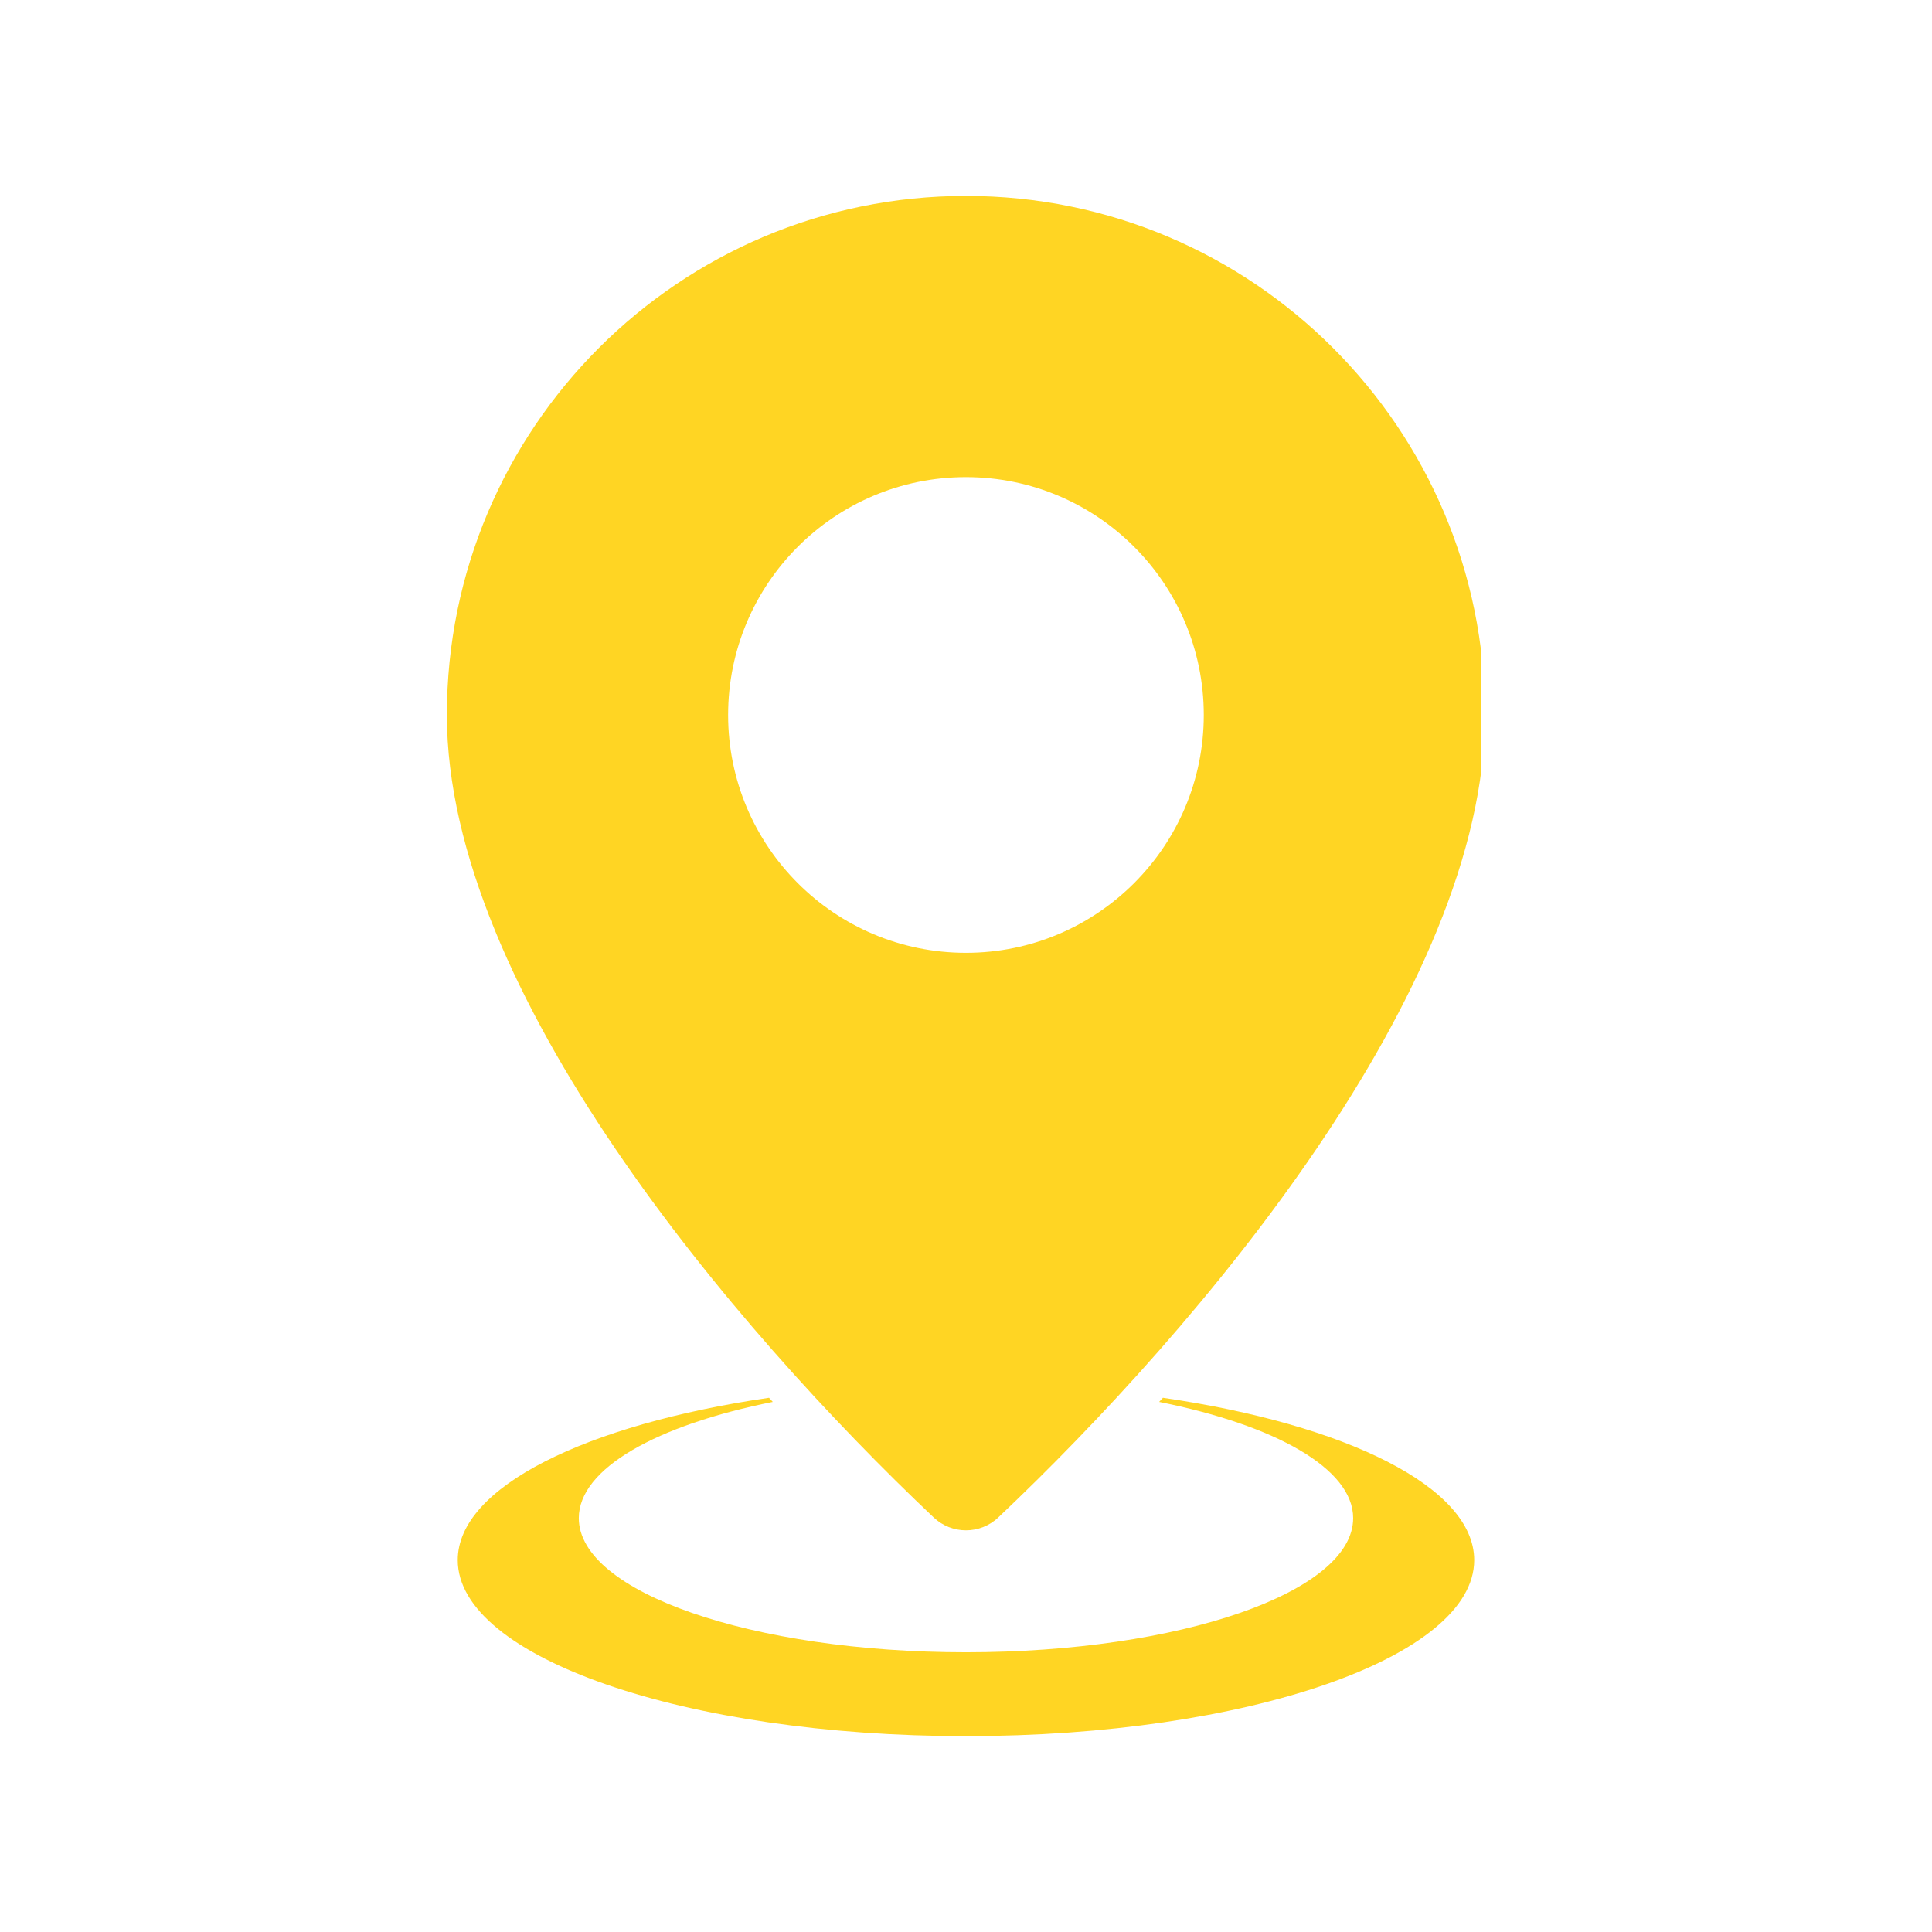 <svg xmlns="http://www.w3.org/2000/svg" xmlns:xlink="http://www.w3.org/1999/xlink" width="200" zoomAndPan="magnify" viewBox="0 0 150 150" height="200" preserveAspectRatio="xMidYMid meet" version="1.0"><defs><clipPath id="c4237754bd"><path d="M 34.727 15 L 114.977 15 L 114.977 135 L 34.727 135 Z M 34.727 15 " clip-rule="nonzero"/></clipPath></defs><rect x="-15" width="180" fill="#ffffff" y="-15" height="180" fill-opacity="1"/><rect x="-15" width="180" fill="#ffffff" y="-15" height="180" fill-opacity="1"/><g clip-path="url(#c4237754bd)"><path fill="#ffd523" d="M 34.695 55.512 C 34.695 33.25 52.738 15.211 74.996 15.211 C 97.254 15.211 115.297 33.25 115.297 55.512 C 115.297 76.922 93.027 103.125 77.508 117.812 C 76.098 119.148 73.898 119.148 72.488 117.812 C 56.965 103.125 34.695 76.922 34.695 55.512 Z M 59.707 108.523 C 45.508 110.594 35.539 115.453 35.539 121.125 C 35.539 128.672 53.203 134.793 74.996 134.793 C 96.789 134.793 114.457 128.672 114.457 121.125 C 114.457 115.453 104.488 110.59 90.289 108.523 L 89.996 108.844 C 99 110.645 105.059 114.012 105.059 117.867 C 105.059 123.621 91.598 128.281 75 128.281 C 58.395 128.281 44.938 123.617 44.938 117.867 C 44.938 114.008 50.996 110.645 60 108.844 Z M 74.996 37.043 C 64.797 37.043 56.531 45.312 56.531 55.512 C 56.531 65.707 64.797 73.977 74.996 73.977 C 85.191 73.977 93.461 65.707 93.461 55.512 C 93.461 45.312 85.195 37.043 74.996 37.043 Z M 74.996 37.043 " fill-opacity="1" fill-rule="evenodd"/></g></svg>